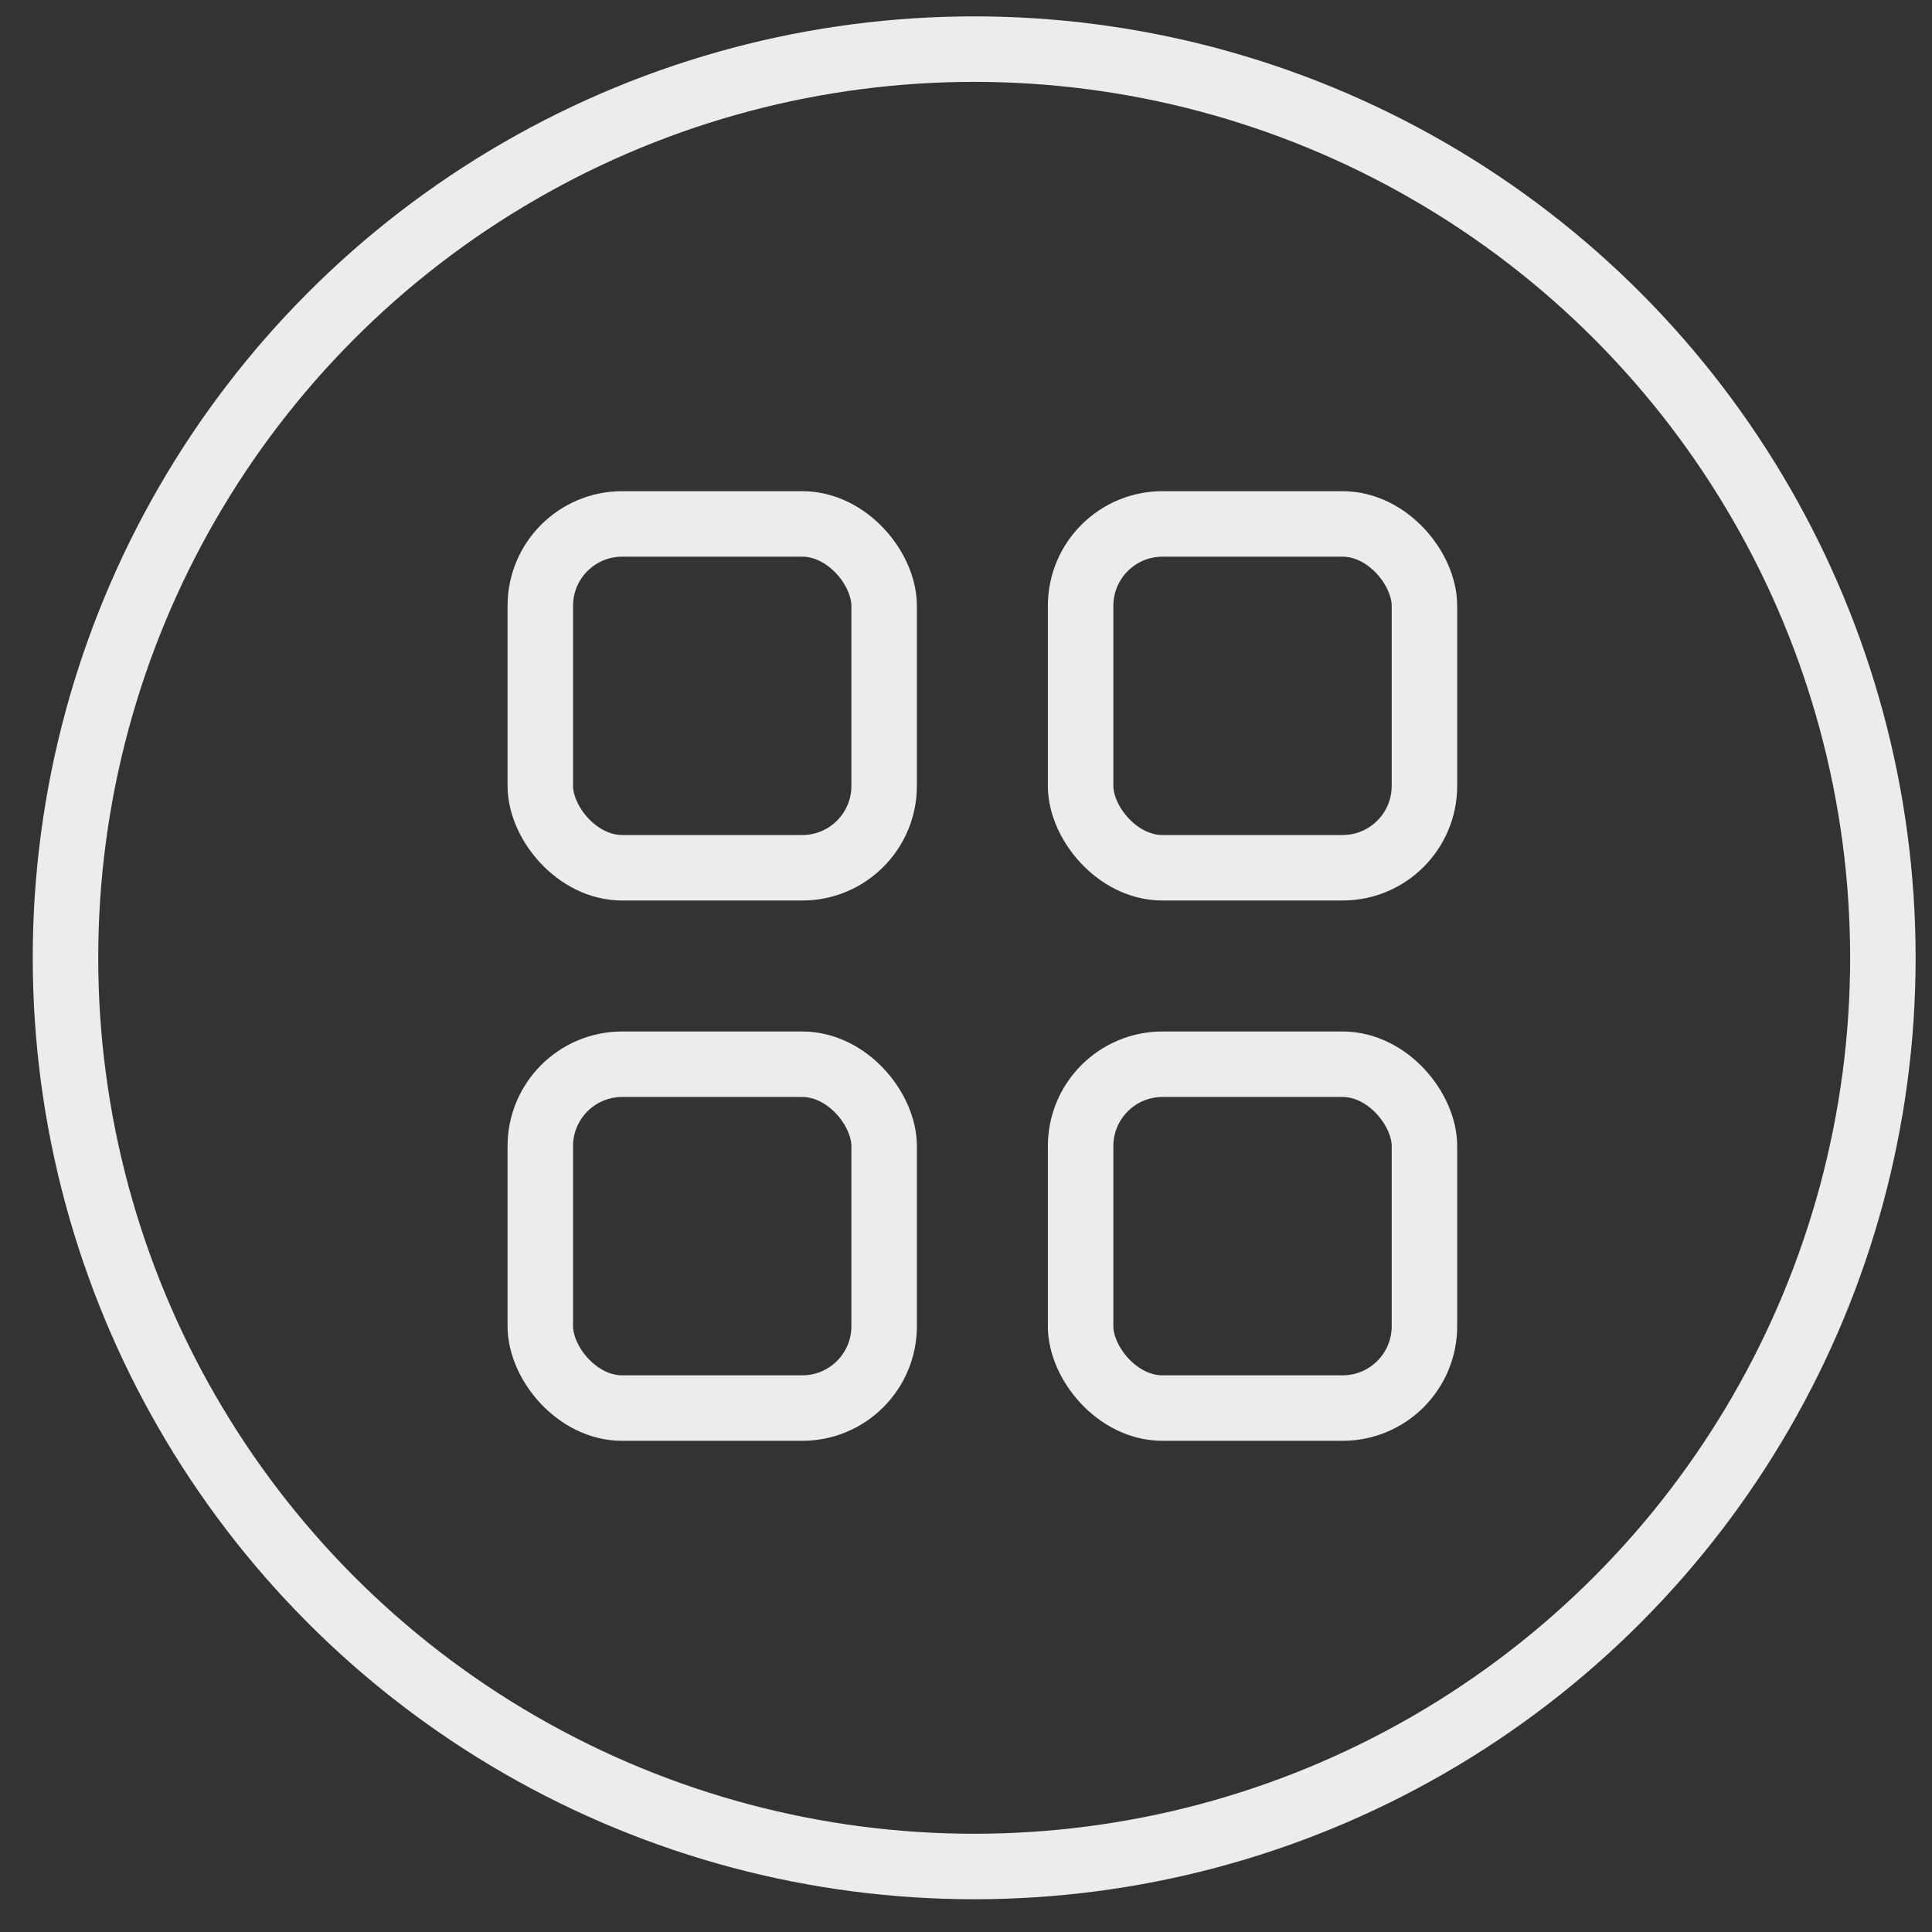 <svg width="118" height="118" viewBox="0 0 118 118" fill="none" xmlns="http://www.w3.org/2000/svg">
<rect x="0" y="0" width="118" height="118" fill="#333333" stroke="none"/>
<circle cx="59.5" cy="58.5" r="55.5" stroke="#ECECEC" stroke-width="4"/>
<rect x="33" y="32" width="21" height="21" rx="5" stroke="#ECECEC" stroke-width="4"/>
<rect x="66" y="32" width="21" height="21" rx="5" stroke="#ECECEC" stroke-width="4"/>
<rect x="33" y="65" width="21" height="21" rx="5" stroke="#ECECEC" stroke-width="4"/>
<rect x="66" y="65" width="21" height="21" rx="5" stroke="#ECECEC" stroke-width="4"/>
</svg>

